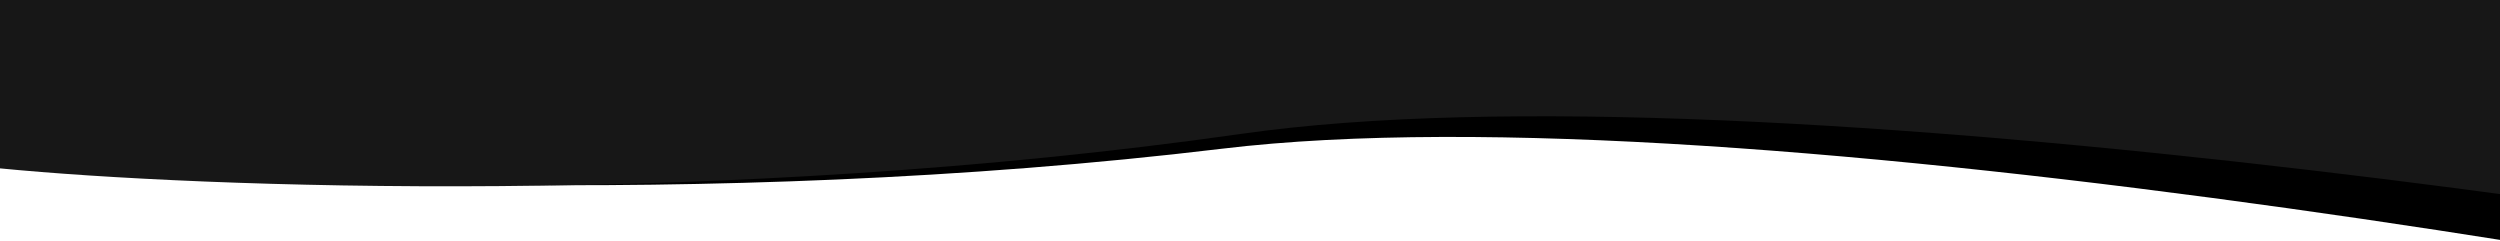 <svg xmlns="http://www.w3.org/2000/svg" width="1920" height="185" viewBox="0 0 1920 185" fill="none"><g clip-path="url(#clip0_367_26)"><path d="M938.481 114.22C539.248 162.233 136.442 137.878 -15.057 119.699L-12.099 -14.498L2390.21 19.378L2555.5 304.09C2182.84 220.794 1337.71 66.206 938.481 114.22Z" fill="black"></path><path d="M953.185 102.812C555.108 159.613 151.863 144.141 0 129.305V-4.925L2402.47 -24L2574 257C2199.59 181.937 1351.26 46.011 953.185 102.812Z" fill="#171717"></path></g><defs><clipPath id="clip0_367_26"><rect width="1920" height="185" fill="white"></rect></clipPath></defs></svg>
